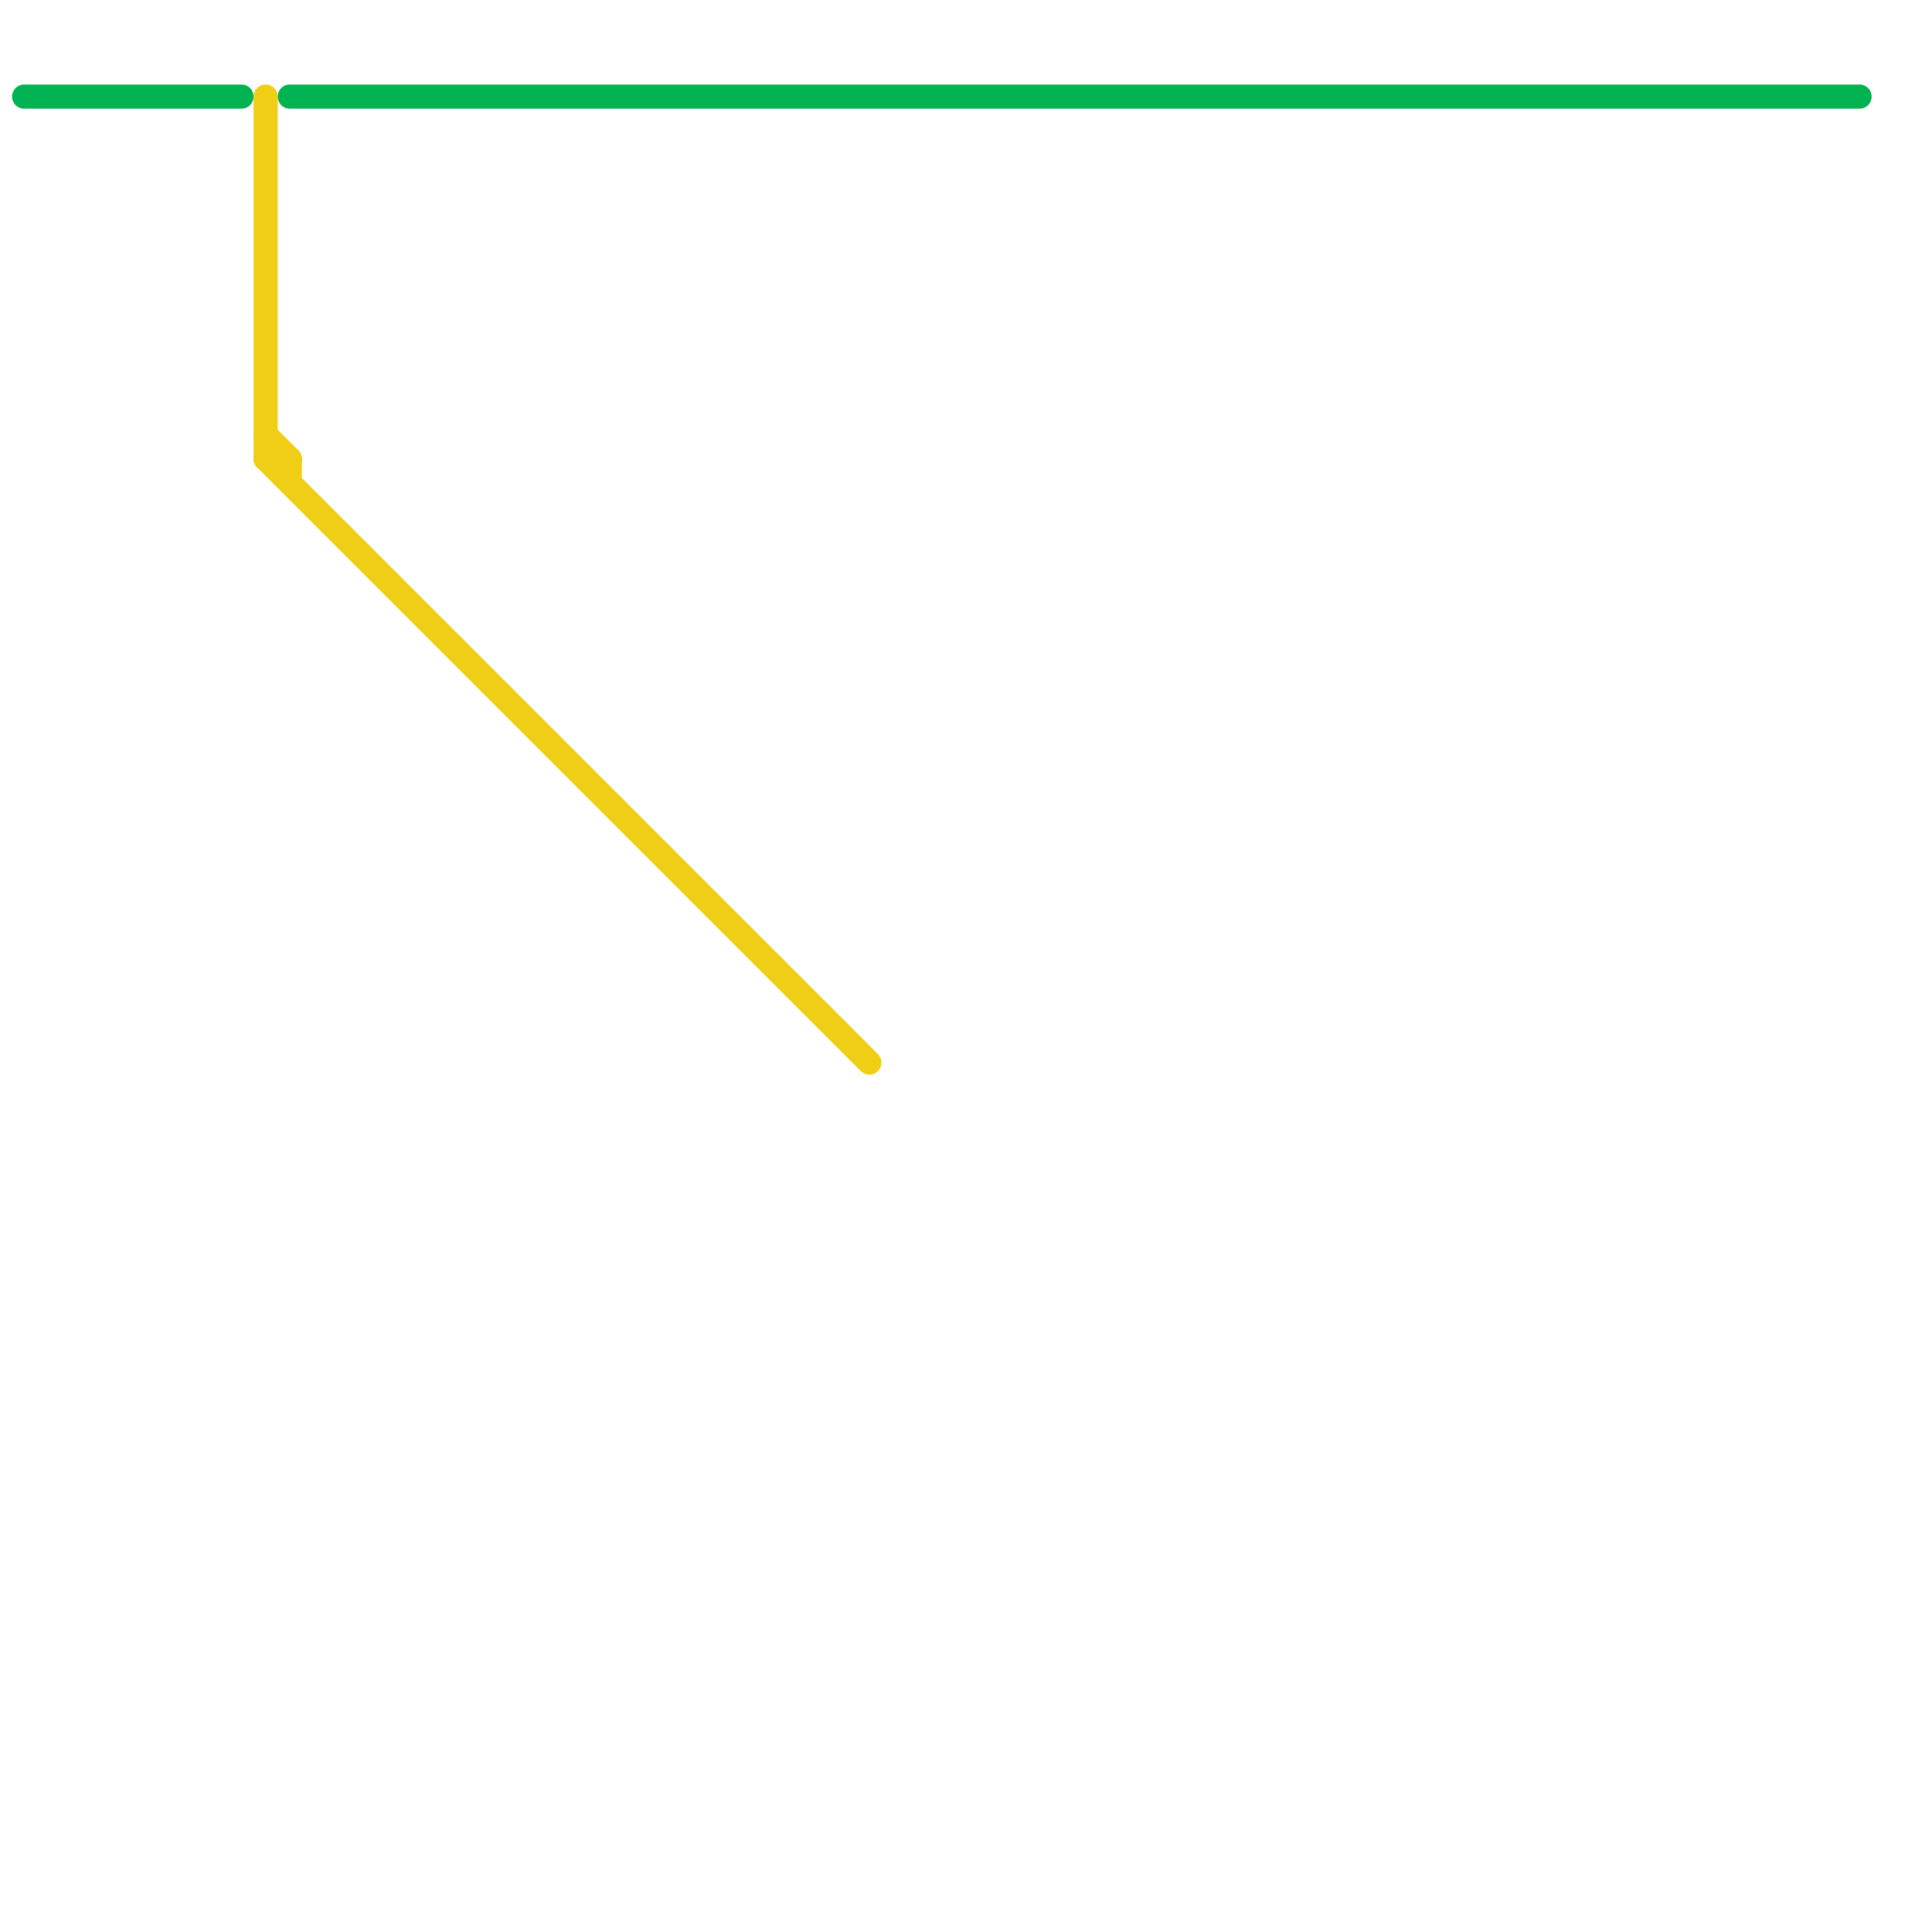 
<svg version="1.1" xmlns="http://www.w3.org/2000/svg" viewBox="0 0 80 80">
<style>text { font: 1px Helvetica; font-weight: 600; white-space: pre; dominant-baseline: central; } line { stroke-width: 1; fill: none; stroke-linecap: round; stroke-linejoin: round; } .c0 { stroke: #00b251 } .c1 { stroke: #f0ce15 }</style><defs><g id="wm-xf"><circle r="1.2" fill="#000"/><circle r="0.9" fill="#fff"/><circle r="0.6" fill="#000"/><circle r="0.3" fill="#fff"/></g><g id="wm"><circle r="0.6" fill="#000"/><circle r="0.3" fill="#fff"/></g></defs><line class="c0" x1="1" y1="4" x2="10" y2="4"/><line class="c0" x1="12" y1="4" x2="77" y2="4"/><line class="c1" x1="11" y1="19" x2="12" y2="19"/><line class="c1" x1="12" y1="19" x2="12" y2="20"/><line class="c1" x1="11" y1="18" x2="12" y2="19"/><line class="c1" x1="11" y1="19" x2="36" y2="44"/><line class="c1" x1="11" y1="4" x2="11" y2="19"/>
</svg>
